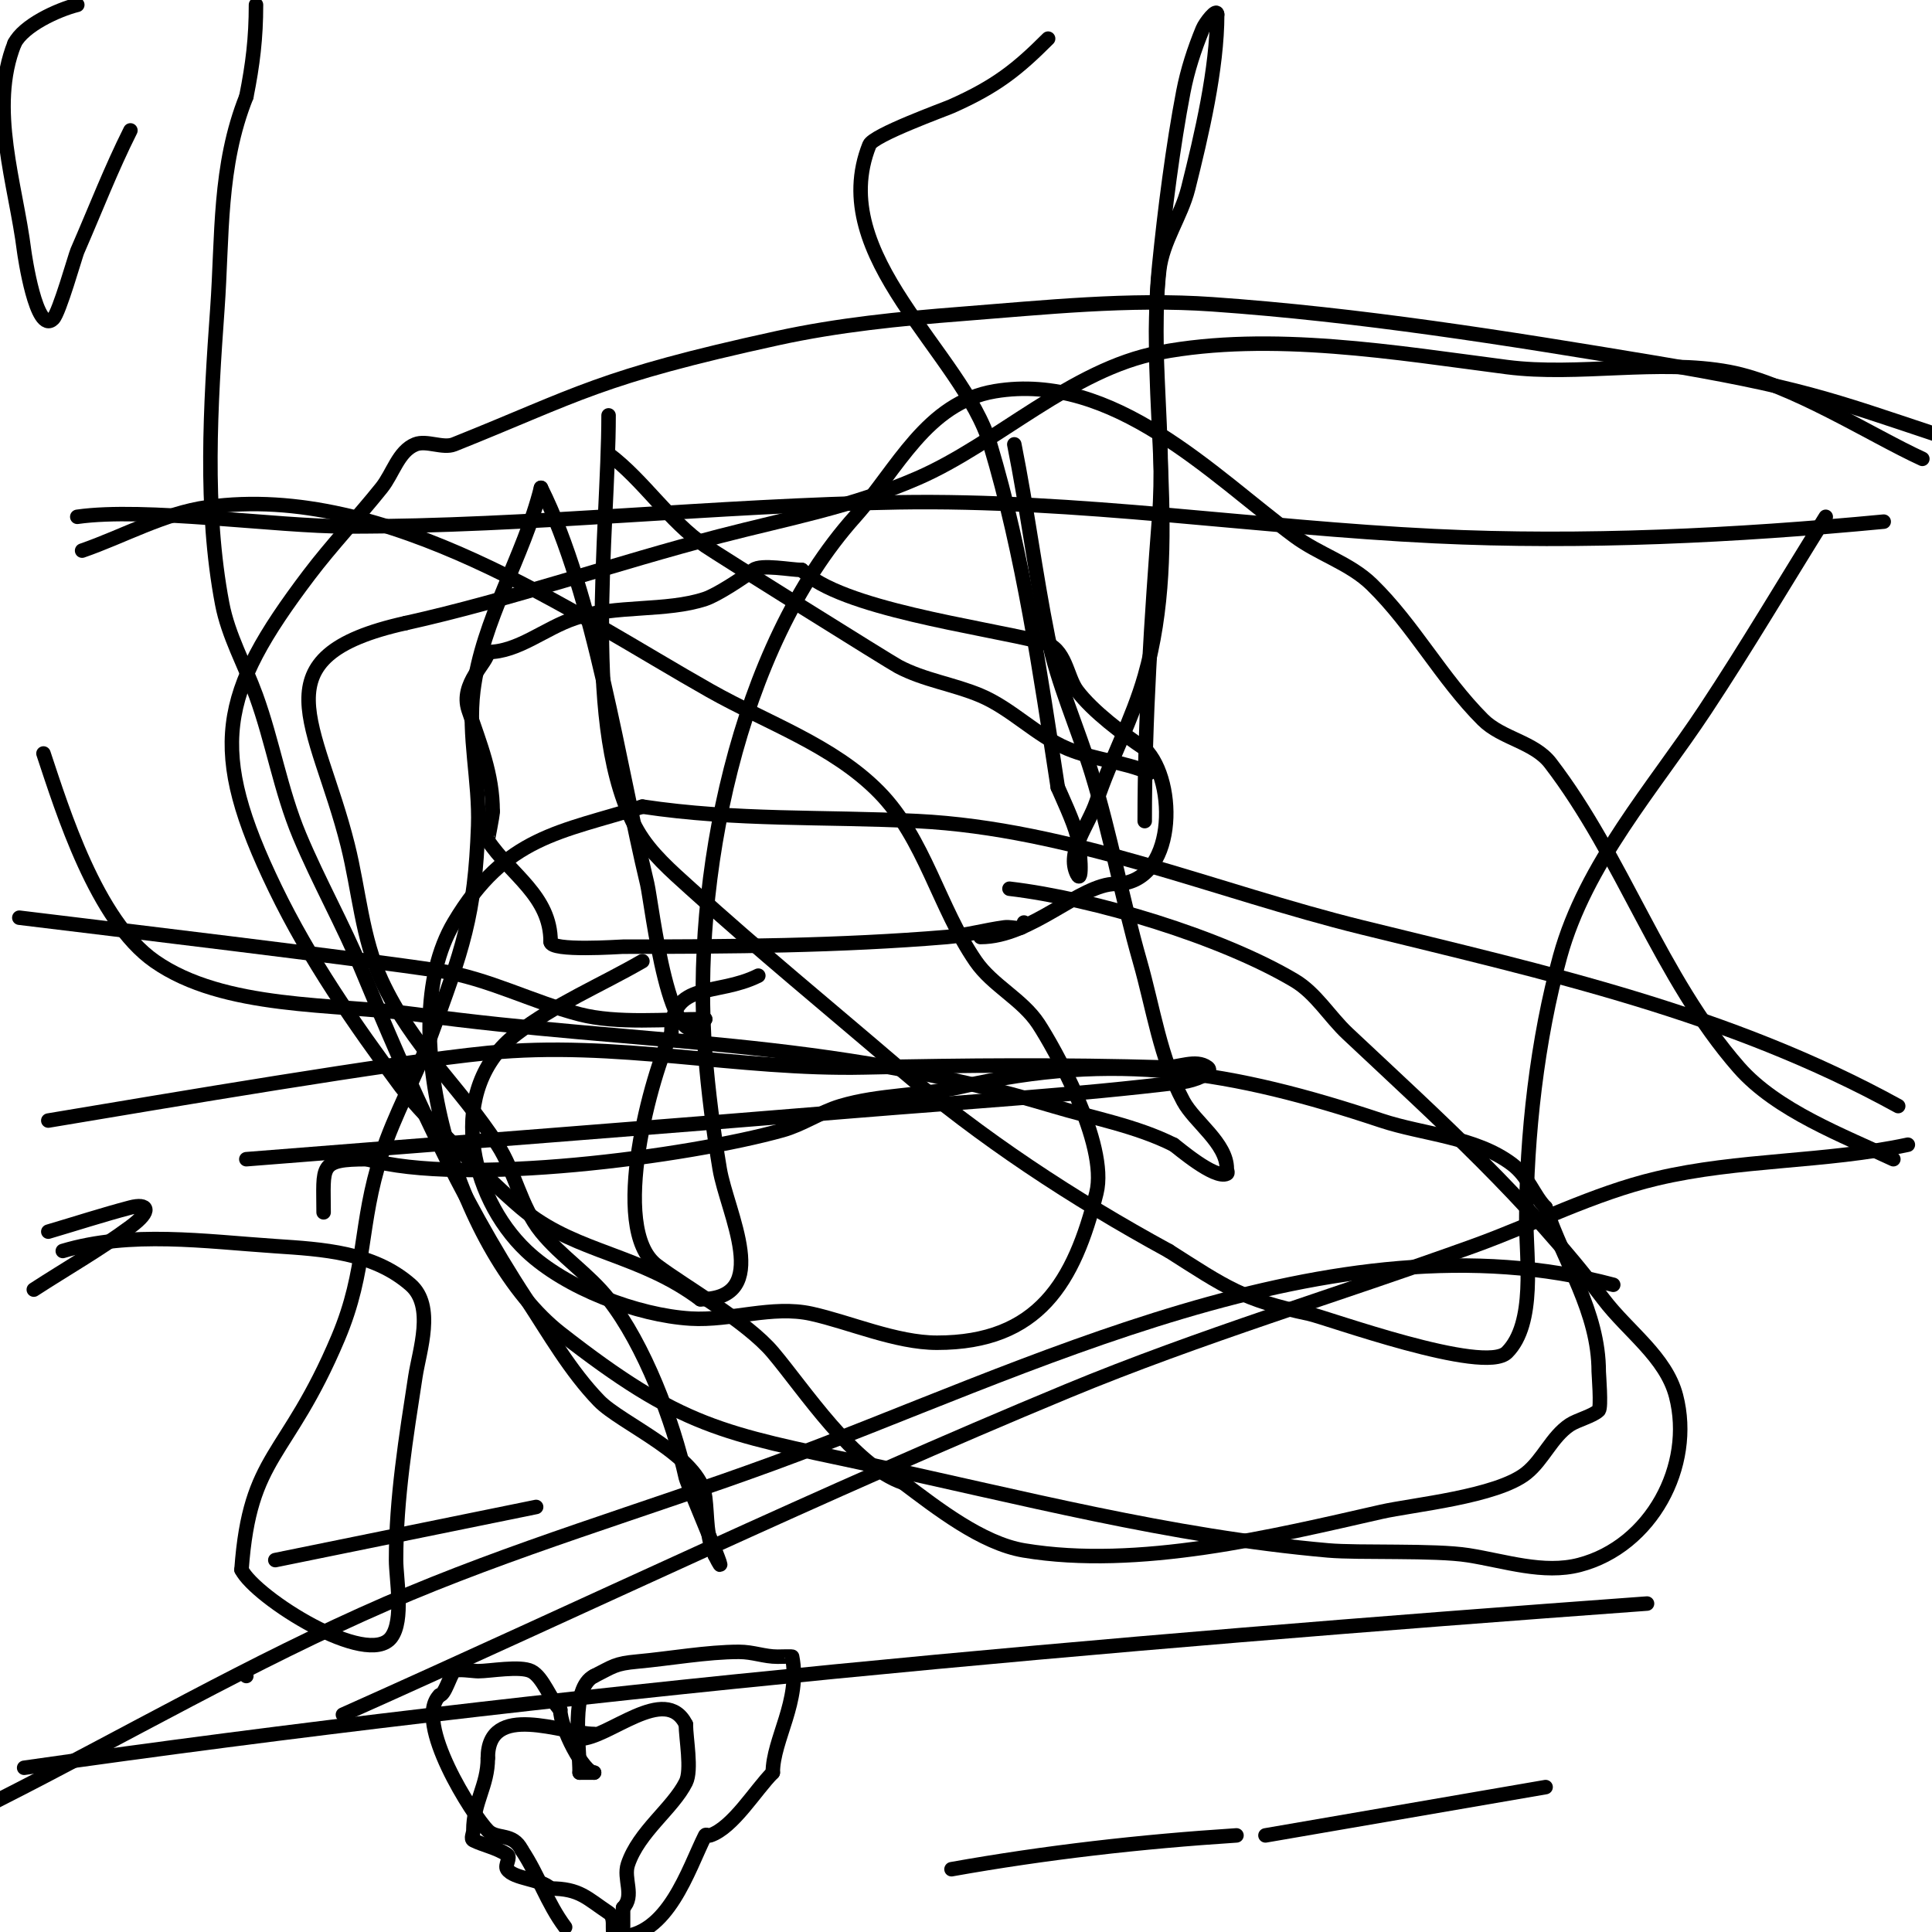 <svg viewBox='0 0 400 400' version='1.1' xmlns='http://www.w3.org/2000/svg' xmlns:xlink='http://www.w3.org/1999/xlink'><g fill='none' stroke='#000000' stroke-width='3' stroke-linecap='round' stroke-linejoin='round'><path d='M212,191c0,1.98 -2.255,0.767 -4,1c-4.02,0.536 -7.959,1.663 -12,2c-22.179,1.848 -44.768,2 -67,2c-0.605,0 -15,1.043 -15,-1'/><path d='M114,195c0,-9.54 -8.256,-13.884 -13,-21c-0.056,-0.084 1,-4.96 1,-6'/><path d='M102,168c0,-7.801 -2.644,-13.932 -5,-21c-1.84,-5.521 4,-9.824 4,-12'/><path d='M101,135c6.301,0 11.763,-4.921 18,-7c8.394,-2.798 18.96,-1.32 27,-4c2.47,-0.823 7.692,-4.269 10,-6c1.633,-1.225 7.721,0 10,0'/><path d='M166,118c8.005,8.005 36.894,11.723 50,15c4.71,1.177 4.792,7.056 7,10c3.221,4.295 9.617,9.078 14,12'/><path d='M237,155c6.913,6.913 6.434,28 -6,28'/><path d='M231,183c-7.383,0 -17.402,11 -28,11'/><path d='M203,194'/><path d='M157,202c-8.687,4.343 -18,0.94 -18,12'/><path d='M139,214c-3.923,7.846 -13.126,40.406 -3,48c5.932,4.449 18.57,11.583 24,18c6.384,7.545 16.839,23.613 27,27'/><path d='M187,307c6.837,5.127 16.238,12.54 25,14c23.602,3.934 51.53,-2.893 74,-8c6.398,-1.454 23.891,-3.113 30,-8c3.502,-2.801 5.269,-7.512 9,-10c1.493,-0.996 4.842,-1.842 6,-3c0.564,-0.564 0,-7.585 0,-8c0,-12.471 -7.177,-22.532 -11,-34'/><path d='M320,250c-2.46,-2.46 -3.495,-6.371 -7,-9c-7.563,-5.672 -18.38,-6.127 -27,-9c-30.879,-10.293 -55.205,-14.337 -87,-7c-8.223,1.898 -16.917,1.575 -25,4c-4.151,1.245 -7.827,3.832 -12,5c-19.456,5.448 -66.21,11.654 -86,6'/><path d='M76,240c-10.105,0 -9,1.361 -9,11'/><path d='M334,266c-58.094,-15.492 -121.88,17.932 -174,37c-26.638,9.746 -53.988,17.69 -80,29c-27.752,12.066 -54,27.333 -81,41'/><path d='M57,323c18,-3.667 36,-7.333 54,-11'/><path d='M395,237c-17.101,3.665 -34.981,2.969 -52,7c-13.136,3.111 -25.302,9.42 -38,14c-27.969,10.087 -56.534,18.615 -84,30c-50.587,20.97 -100,44.667 -150,67'/><path d='M256,380c-19.764,1.275 -39.504,3.519 -59,7'/><path d='M262,380c19.333,-3.333 38.667,-6.667 58,-10'/><path d='M341,332c-112.459,8.2 -224.35,18.05 -336,34'/><path d='M51,347l0,0'/><path d='M7,267c6.667,-4.333 13.606,-8.274 20,-13c4.683,-3.462 3.523,-4.927 0,-4c-5.712,1.503 -11.333,3.333 -17,5'/><path d='M51,240c42,-3.333 84.01,-6.537 126,-10c22.678,-1.87 45.416,-3.216 68,-6c1.929,-0.238 6.555,-1.834 5,-3c-2.4,-1.8 -6.001,0.088 -9,0c-20.658,-0.608 -41.338,-0.459 -62,0c-26.234,0.583 -51.554,-5.645 -78,-3c-20.377,2.038 -65.71,9.785 -91,14'/><path d='M13,259c14.052,-4.216 29.362,-1.976 44,-1c9.74,0.649 20.262,1.23 28,8c5.063,4.431 1.831,13.596 1,19c-1.931,12.555 -4,25.227 -4,38c0,3.822 1.665,12.447 -1,16c-4.86,6.48 -28.11,-8.22 -31,-14'/><path d='M50,325c1.722,-24.103 9.316,-22.695 20,-48c6.035,-14.293 4.256,-23.429 9,-38c2.683,-8.241 7.012,-15.865 10,-24c6.85,-18.648 9.333,-25.336 10,-44c0.329,-9.205 -2.165,-18.676 -1,-28c1.835,-14.683 10.445,-27.78 14,-42'/><path d='M112,101c11.083,22.165 16.211,57.879 22,82c0.907,3.78 4.795,38.808 12,28'/><path d='M146,211c-7.994,0 -18.238,1.012 -26,-1c-9.798,-2.54 -18.994,-7.474 -29,-9c-16.543,-2.523 -69.034,-8.809 -87,-11'/><path d='M17,114c8.667,-3 16.917,-7.728 26,-9c37.033,-5.185 75.727,22.02 104,38c11.844,6.695 25.466,11.293 35,21c9.415,9.587 12.387,23.927 20,35c3.472,5.05 9.634,7.879 13,13c3.048,4.639 14.539,24.845 12,35c-4.611,18.443 -11.985,31 -33,31c-8.47,0 -18.056,-4.235 -26,-6c-8.141,-1.809 -16.675,1.505 -25,1c-11.085,-0.672 -25.87,-6.297 -34,-14c-11.978,-11.348 -16.816,-33.67 -2,-45c7.948,-6.078 17.333,-10 26,-15'/><path d='M209,184c17.584,2.069 43.834,9.995 59,19c4.459,2.647 7.221,7.45 11,11c19.115,17.956 37.126,34.076 53,55c5.037,6.639 12.896,11.937 15,20c3.784,14.507 -5.159,31.128 -20,35c-7.446,1.943 -15.399,-0.8 -23,-2c-6.966,-1.1 -22.634,-0.438 -29,-1c-32.861,-2.899 -63.811,-11.102 -96,-18c-29.528,-6.327 -37.829,-7.335 -63,-27c-20.308,-15.865 -35.327,-62.61 -22,-85c10.679,-17.941 22.005,-18.633 39,-24'/><path d='M133,167c19.547,2.932 37.381,2.019 57,3c31.435,1.572 61.753,14.548 92,22c38.558,9.5 75.881,17.684 111,37'/><path d='M392,240c-10.273,-4.834 -24.164,-10.044 -32,-19c-16.264,-18.587 -23.963,-43.407 -39,-63c-3.378,-4.401 -10.077,-5.077 -14,-9c-8.541,-8.541 -14.349,-19.571 -23,-28c-4.505,-4.389 -10.953,-6.247 -16,-10c-16.996,-12.638 -37.465,-34.089 -62,-30c-14.21,2.368 -20.201,16.165 -29,26c-24.331,27.193 -33.825,75.215 -31,111c0.635,8.037 1.675,16.047 3,24c1.503,9.016 11.21,27 -4,27'/><path d='M145,269c-12.357,-9.268 -25.137,-9.551 -36,-18c-4.588,-3.569 -21.268,-19.637 -26,-26c-9.665,-12.997 -18.932,-26.392 -26,-41c-13.959,-28.849 -11.701,-40.315 7,-65c4.716,-6.225 10.121,-11.901 15,-18c2.374,-2.968 3.471,-7.588 7,-9c2.299,-0.92 5.701,0.92 8,0c25.899,-10.36 29.827,-13.882 67,-22c12.482,-2.726 25.263,-4.009 38,-5c17.294,-1.345 34.696,-3.21 52,-2c30.521,2.134 60.82,6.97 91,12c30.446,5.074 37.15,7.716 59,15'/><path d='M398,95c-10.633,-4.873 -27.234,-15.606 -40,-18c-14.543,-2.727 -31.324,0.894 -46,-1c-22.689,-2.928 -48.835,-7.412 -72,-3c-18.219,3.47 -33.53,18.839 -50,26c-13.804,6.002 -26.599,8.266 -41,12c-21.75,5.639 -43.067,13.126 -65,18'/><path d='M84,129c-31.276,6.95 -18.344,20.623 -12,46c2.333,9.333 2.949,19.274 7,28c6.387,13.756 15.976,21.655 24,34c3.656,5.624 4.779,12.786 9,18c4.152,5.13 9.923,8.811 14,14c7.398,9.415 13.384,25.227 16,37c0.273,1.229 10.415,24.83 6,16'/><path d='M148,322c-1.814,-3.627 -1.497,-7.976 -2,-12c-1.075,-8.598 -17.369,-15.198 -22,-20c-5.971,-6.192 -10.28,-13.808 -15,-21c-14.082,-21.458 -24.268,-44.53 -34,-68c-3.941,-9.506 -9.027,-18.508 -13,-28c-3.908,-9.336 -5.541,-19.488 -9,-29c-2.307,-6.343 -5.737,-12.37 -7,-19c-3.752,-19.696 -2.415,-41.196 -1,-61c1.081,-15.133 0.225,-29.563 6,-44'/><path d='M51,20c1.33,-6.649 2,-12.107 2,-19'/><path d='M27,27c-4.11,8.22 -6.97,15.732 -11,25c-0.4,0.919 -3.724,12.724 -5,14c-3.492,3.492 -5.931,-13.446 -6,-14c-1.747,-13.975 -7.374,-29.564 -2,-43'/><path d='M3,9c1.862,-3.725 8.919,-6.98 13,-8'/><path d='M126,94c7.275,5.456 12.585,13.944 20,19c2.696,1.838 38.136,24.01 40,25c5.307,2.819 11.466,3.659 17,6c6.476,2.74 11.519,8.271 18,11c5.444,2.292 11.571,2.673 17,5'/><path d='M210,92c2.659,13.294 4.358,26.79 7,40c1.85,9.251 6.187,18.859 9,28c3.93,12.772 6.327,26.146 10,39c2.781,9.732 4.201,20.088 9,29c2.32,4.309 9,8.67 9,14c0,0.333 0.298,0.851 0,1c-2.482,1.241 -10.249,-5.499 -11,-6'/><path d='M243,237c-7.826,-3.913 -16.619,-5.486 -25,-8c-47.399,-14.22 -84.805,-12.564 -132,-19c-16.797,-2.291 -39.612,-0.929 -54,-11c-12.058,-8.441 -19.063,-31.188 -23,-43'/><path d='M16,107c14.049,-2.007 41.043,2 56,2c38.052,0 76.006,-4.367 114,-5c37.068,-0.618 73.969,5.215 111,7c30.623,1.476 62.486,-0.094 93,-3'/><path d='M378,107c-8.333,13.333 -16.325,26.886 -25,40c-10.6,16.024 -24.699,31.785 -30,51c-4.739,17.18 -7,37.156 -7,55c0,7.34 2,21 -4,27c-4.696,4.696 -37.419,-7.246 -41,-8c-13.769,-2.899 -17.245,-5.52 -29,-13'/><path d='M242,259c-19.863,-10.834 -38.804,-23.261 -56,-38c-14.357,-12.306 -28.997,-24.293 -43,-37c-4.018,-3.646 -8.288,-7.3 -11,-12c-11.721,-20.317 -6,-62.036 -6,-86'/><path d='M127,81'/><path d='M217,8c-6.377,6.377 -10.75,9.889 -20,14c-1.424,0.633 -16.187,5.968 -17,8c-9.23,23.076 19.296,42.986 25,62c6.839,22.796 10.379,47.463 14,71'/><path d='M219,163c0.81,1.891 3.279,7.116 4,10c0.647,2.587 1.193,10.385 0,8c-2.314,-4.628 2.364,-10.091 4,-15c2.936,-8.809 7.449,-17.072 10,-26c7.81,-27.335 0.215,-57.149 3,-85c1.125,-11.249 2.862,-24.882 5,-36c0.856,-4.452 2.274,-8.808 4,-13c0.538,-1.308 3,-4.414 3,-3'/><path d='M252,3c0,11.279 -3.246,24.984 -6,36c-1.456,5.825 -5.327,10.941 -6,17c-1.864,16.778 1.294,34.173 0,51c-1.607,20.885 -3,41.962 -3,63'/><path d='M123,359c-6.403,0 -22,-6.855 -22,5'/><path d='M101,364c0,5.74 -3,9.047 -3,15c0,0.667 -0.596,1.702 0,2c2.053,1.027 4.799,1.533 7,3c0.832,0.555 -0.555,2.168 0,3c1.358,2.037 6.992,1.992 9,4'/><path d='M114,391c6.002,0 7.504,2.003 12,5c1.954,1.303 -0.163,5 2,5'/><path d='M128,401c10.268,0 14.481,-13.963 18,-21c0.149,-0.298 0.684,0.105 1,0c4.769,-1.59 9.392,-9.392 13,-13'/><path d='M160,367c0,-6.824 5.828,-14.858 4,-24c-0.014,-0.071 -2.789,0 -3,0c-2.806,0 -5.053,-1 -8,-1c-6.592,0 -14.342,1.395 -21,2c-4.739,0.431 -4.991,0.996 -9,3'/><path d='M123,347c-4.928,2.464 -3,14.594 -3,20'/><path d='M120,367c1,0 2,0 3,0'/><path d='M123,367c-2.18,0 -7,-9.243 -7,-13'/><path d='M116,354c-2.045,-2.045 -3.555,-6.777 -6,-8c-2.327,-1.164 -8.561,0 -11,0c-1.035,0 -4.428,-0.572 -5,0c-0.818,0.818 -1.914,5 -3,5'/><path d='M91,351c-5.499,5.499 6.954,24.954 10,28c1.951,1.951 5.177,0.354 7,4'/><path d='M108,383c3.512,5.268 5.243,10.991 9,16'/><path d='M120,360c5.923,0 17.738,-11.524 22,-3'/><path d='M142,357c0,2.908 1.279,9.441 0,12c-2.72,5.439 -9.746,10.237 -12,17c-0.998,2.993 1.466,6.534 -1,9'/><path d='M129,395c0,1.333 0,2.667 0,4'/></g>
</svg>